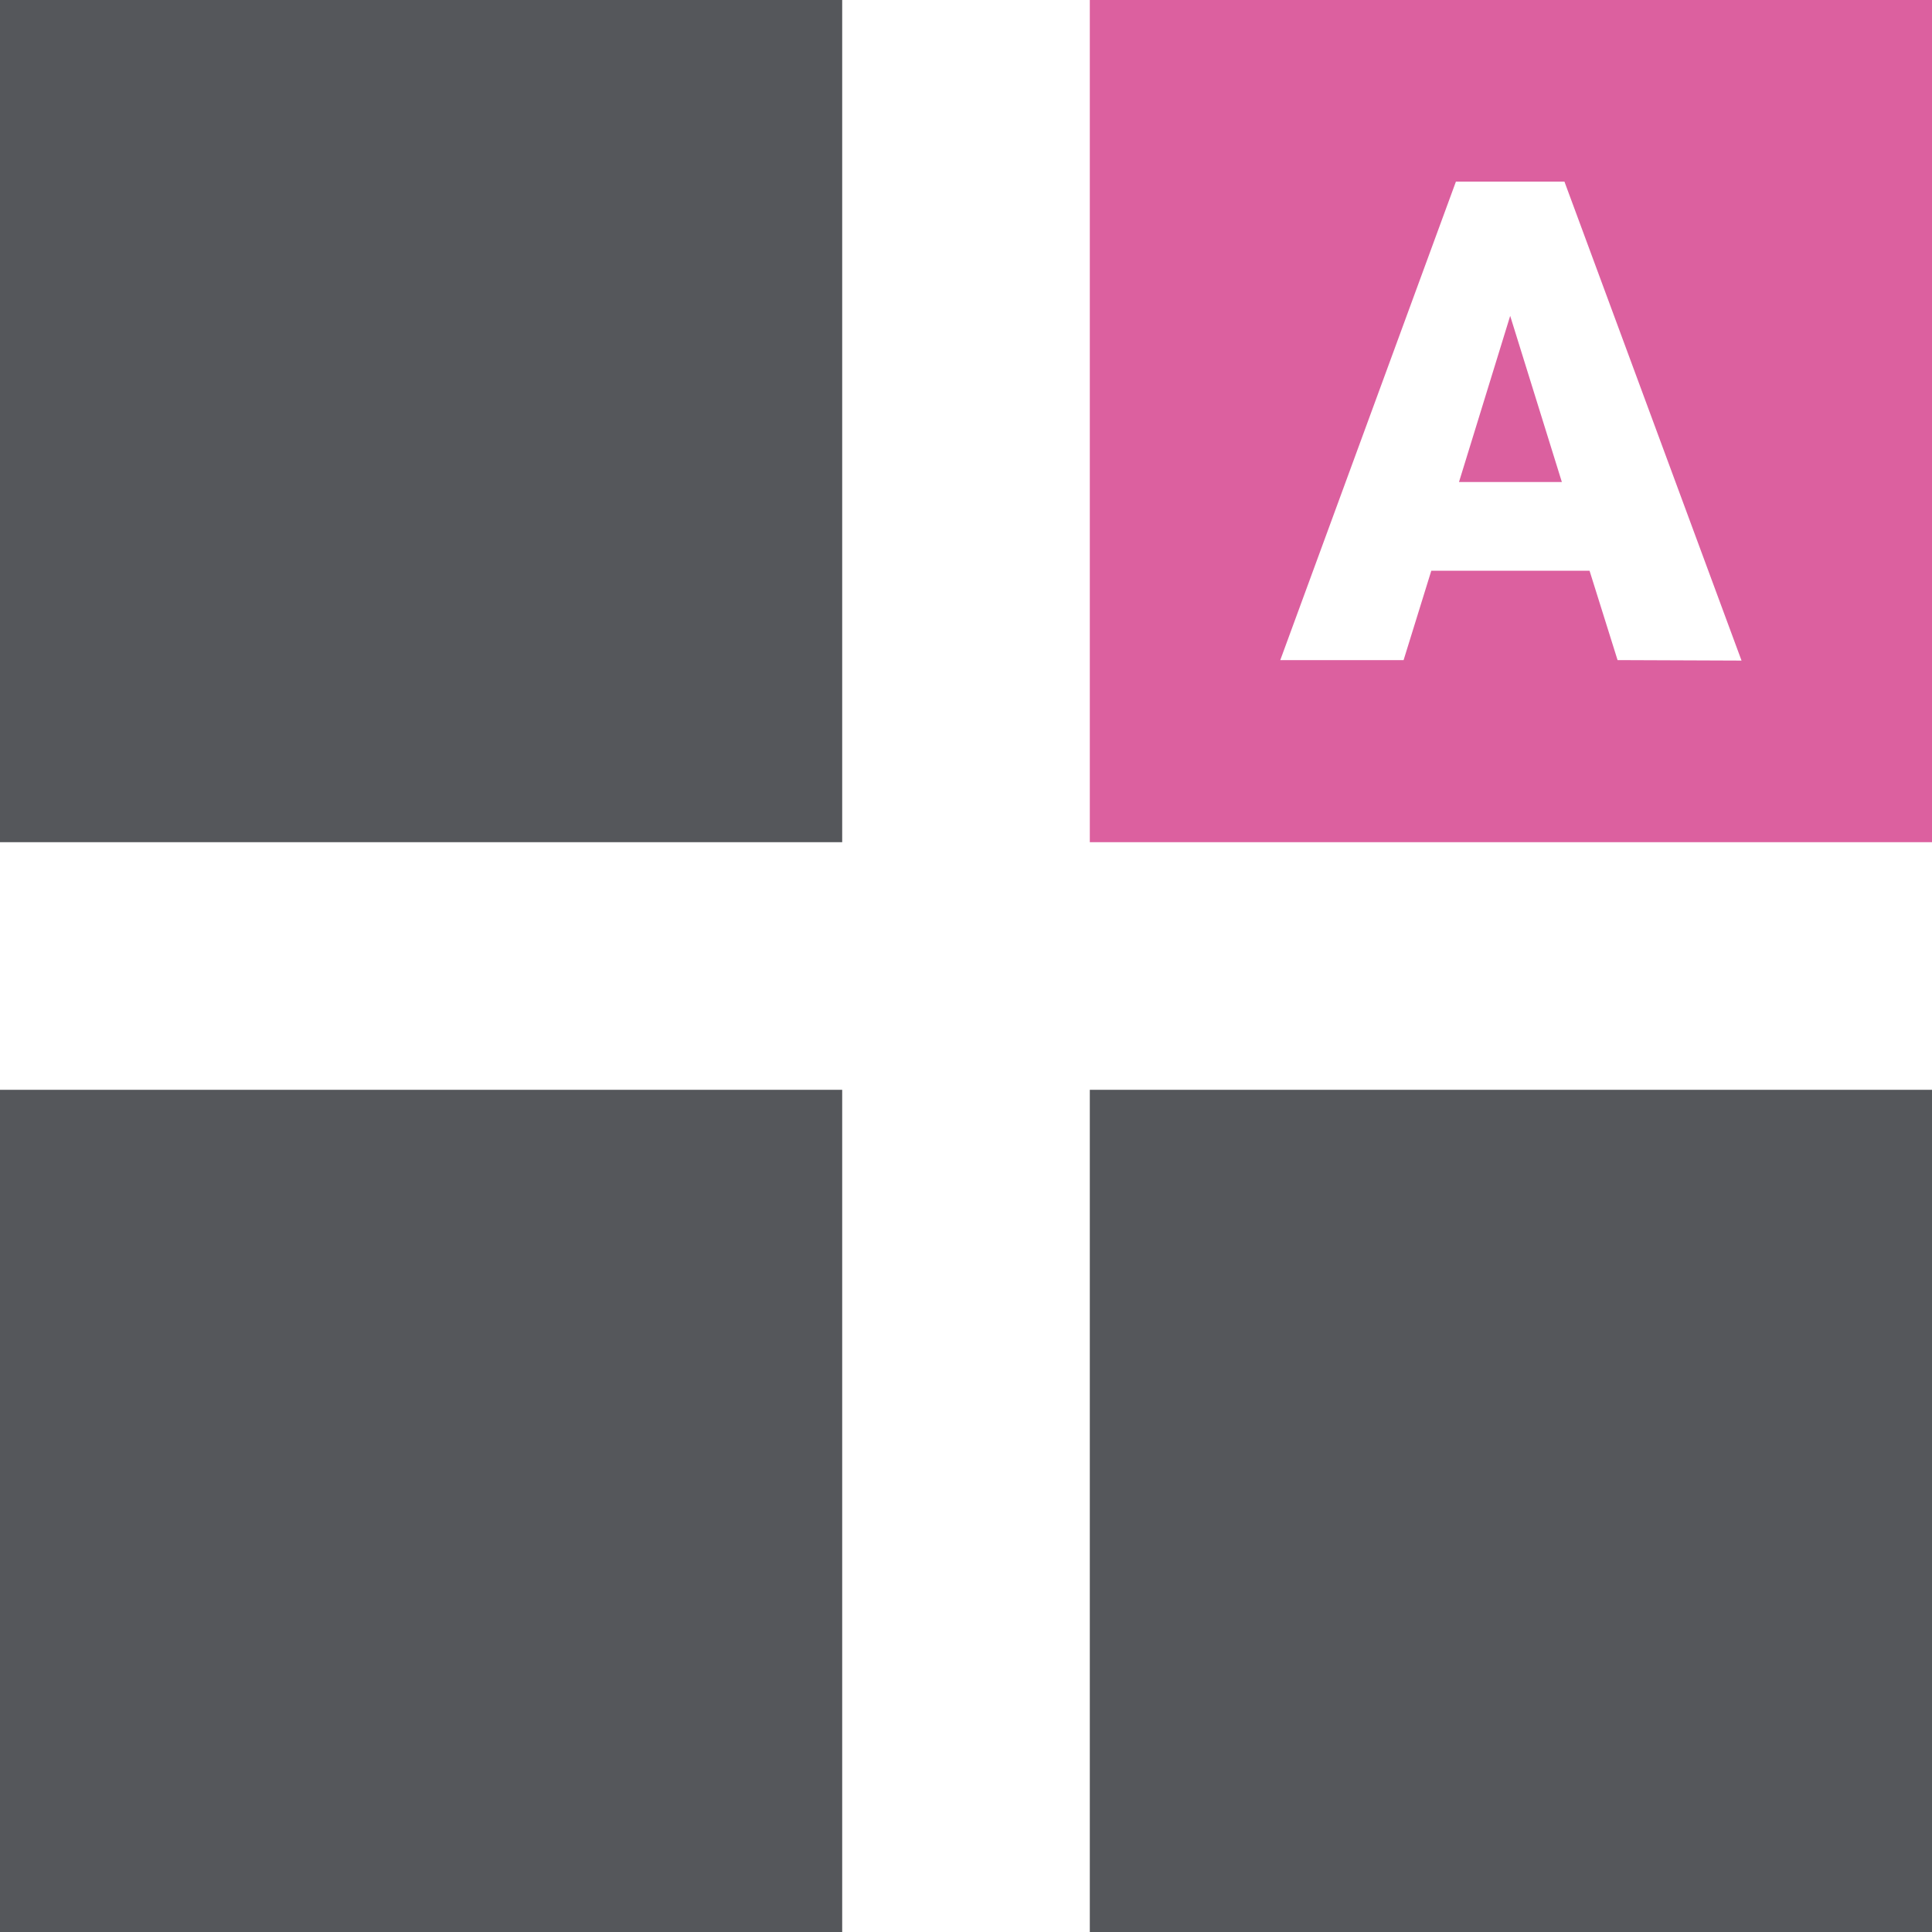 <svg id="Capa_1" data-name="Capa 1" xmlns="http://www.w3.org/2000/svg" viewBox="0 0 120 120"><defs><style>.cls-1{fill:#55575b;}.cls-2{fill:#db609f;}.cls-3{fill:#dc609f;}</style></defs><title>a</title><rect class="cls-1" width="52.31" height="52.31"/><rect class="cls-1" y="67.69" width="52.31" height="52.31"/><rect class="cls-1" x="67.69" y="67.69" width="52.31" height="52.31"/><polygon class="cls-2" points="90.62 29.94 97.01 29.94 93.8 19.62 90.62 29.94"/><path class="cls-3" d="M67.69,0V52.31H120V0Zm32.78,41-1.74-5.55H88.9L87.18,41H79.52L90.43,11.28h6.74l11,29.75Z" transform="translate(0 0)"/></svg>
